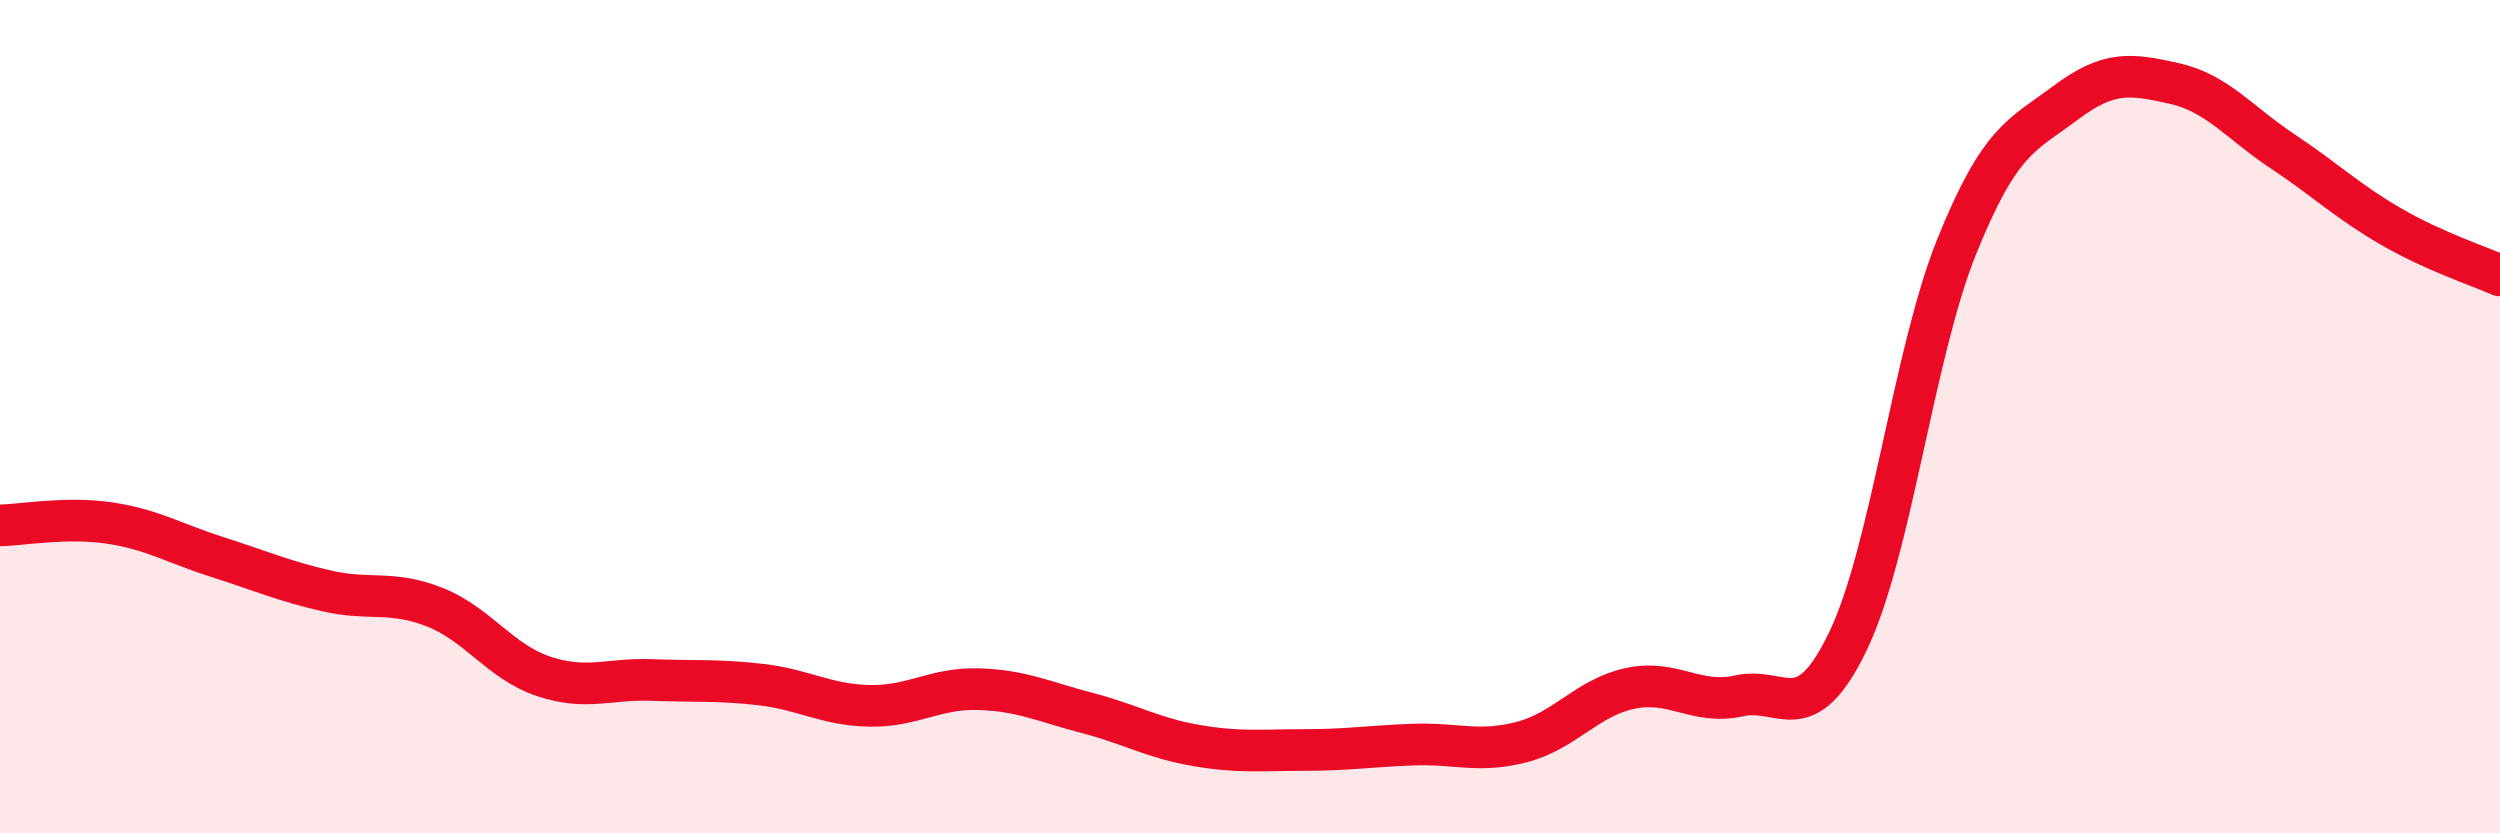 
    <svg width="60" height="20" viewBox="0 0 60 20" xmlns="http://www.w3.org/2000/svg">
      <path
        d="M 0,12.61 C 0.52,12.6 1.57,12.4 2.61,12.55 C 3.65,12.7 4.18,13.04 5.22,13.37 C 6.26,13.7 6.79,13.94 7.83,14.18 C 8.87,14.42 9.39,14.16 10.43,14.57 C 11.47,14.98 12,15.88 13.04,16.23 C 14.08,16.58 14.61,16.28 15.65,16.32 C 16.69,16.36 17.22,16.31 18.26,16.43 C 19.3,16.55 19.83,16.92 20.87,16.94 C 21.91,16.96 22.44,16.51 23.48,16.54 C 24.52,16.57 25.05,16.84 26.09,17.11 C 27.13,17.38 27.66,17.71 28.7,17.89 C 29.74,18.07 30.26,18 31.3,18 C 32.34,18 32.87,17.91 33.91,17.87 C 34.95,17.83 35.48,18.08 36.52,17.81 C 37.56,17.54 38.09,16.74 39.13,16.52 C 40.17,16.3 40.7,16.93 41.74,16.7 C 42.78,16.47 43.31,17.55 44.35,15.39 C 45.39,13.23 45.92,8.5 46.96,5.92 C 48,3.34 48.53,3.25 49.57,2.47 C 50.61,1.69 51.13,1.77 52.17,2 C 53.21,2.23 53.74,2.94 54.78,3.63 C 55.82,4.32 56.35,4.84 57.39,5.44 C 58.43,6.04 59.48,6.38 60,6.61L60 20L0 20Z"
        fill="#EB0A25"
        opacity="0.1"
        stroke-linecap="round"
        stroke-linejoin="round"
      />
      <path
        d="M 0,12.61 C 0.52,12.6 1.57,12.4 2.61,12.55 C 3.65,12.7 4.18,13.04 5.22,13.37 C 6.26,13.7 6.79,13.94 7.83,14.18 C 8.87,14.42 9.39,14.16 10.43,14.57 C 11.47,14.98 12,15.88 13.04,16.23 C 14.08,16.58 14.61,16.28 15.65,16.32 C 16.69,16.36 17.22,16.31 18.26,16.43 C 19.3,16.55 19.83,16.92 20.87,16.94 C 21.91,16.96 22.44,16.51 23.48,16.54 C 24.52,16.57 25.05,16.84 26.09,17.11 C 27.13,17.38 27.66,17.71 28.7,17.89 C 29.74,18.07 30.26,18 31.3,18 C 32.34,18 32.87,17.91 33.91,17.87 C 34.95,17.83 35.48,18.08 36.52,17.81 C 37.56,17.54 38.09,16.74 39.13,16.52 C 40.17,16.3 40.7,16.93 41.74,16.7 C 42.78,16.47 43.31,17.55 44.35,15.39 C 45.39,13.23 45.92,8.5 46.96,5.92 C 48,3.34 48.53,3.25 49.57,2.47 C 50.61,1.69 51.13,1.77 52.17,2 C 53.21,2.23 53.74,2.94 54.78,3.63 C 55.82,4.32 56.35,4.84 57.39,5.44 C 58.43,6.04 59.48,6.38 60,6.61"
        stroke="#EB0A25"
        stroke-width="1"
        fill="none"
        stroke-linecap="round"
        stroke-linejoin="round"
      />
    </svg>
  